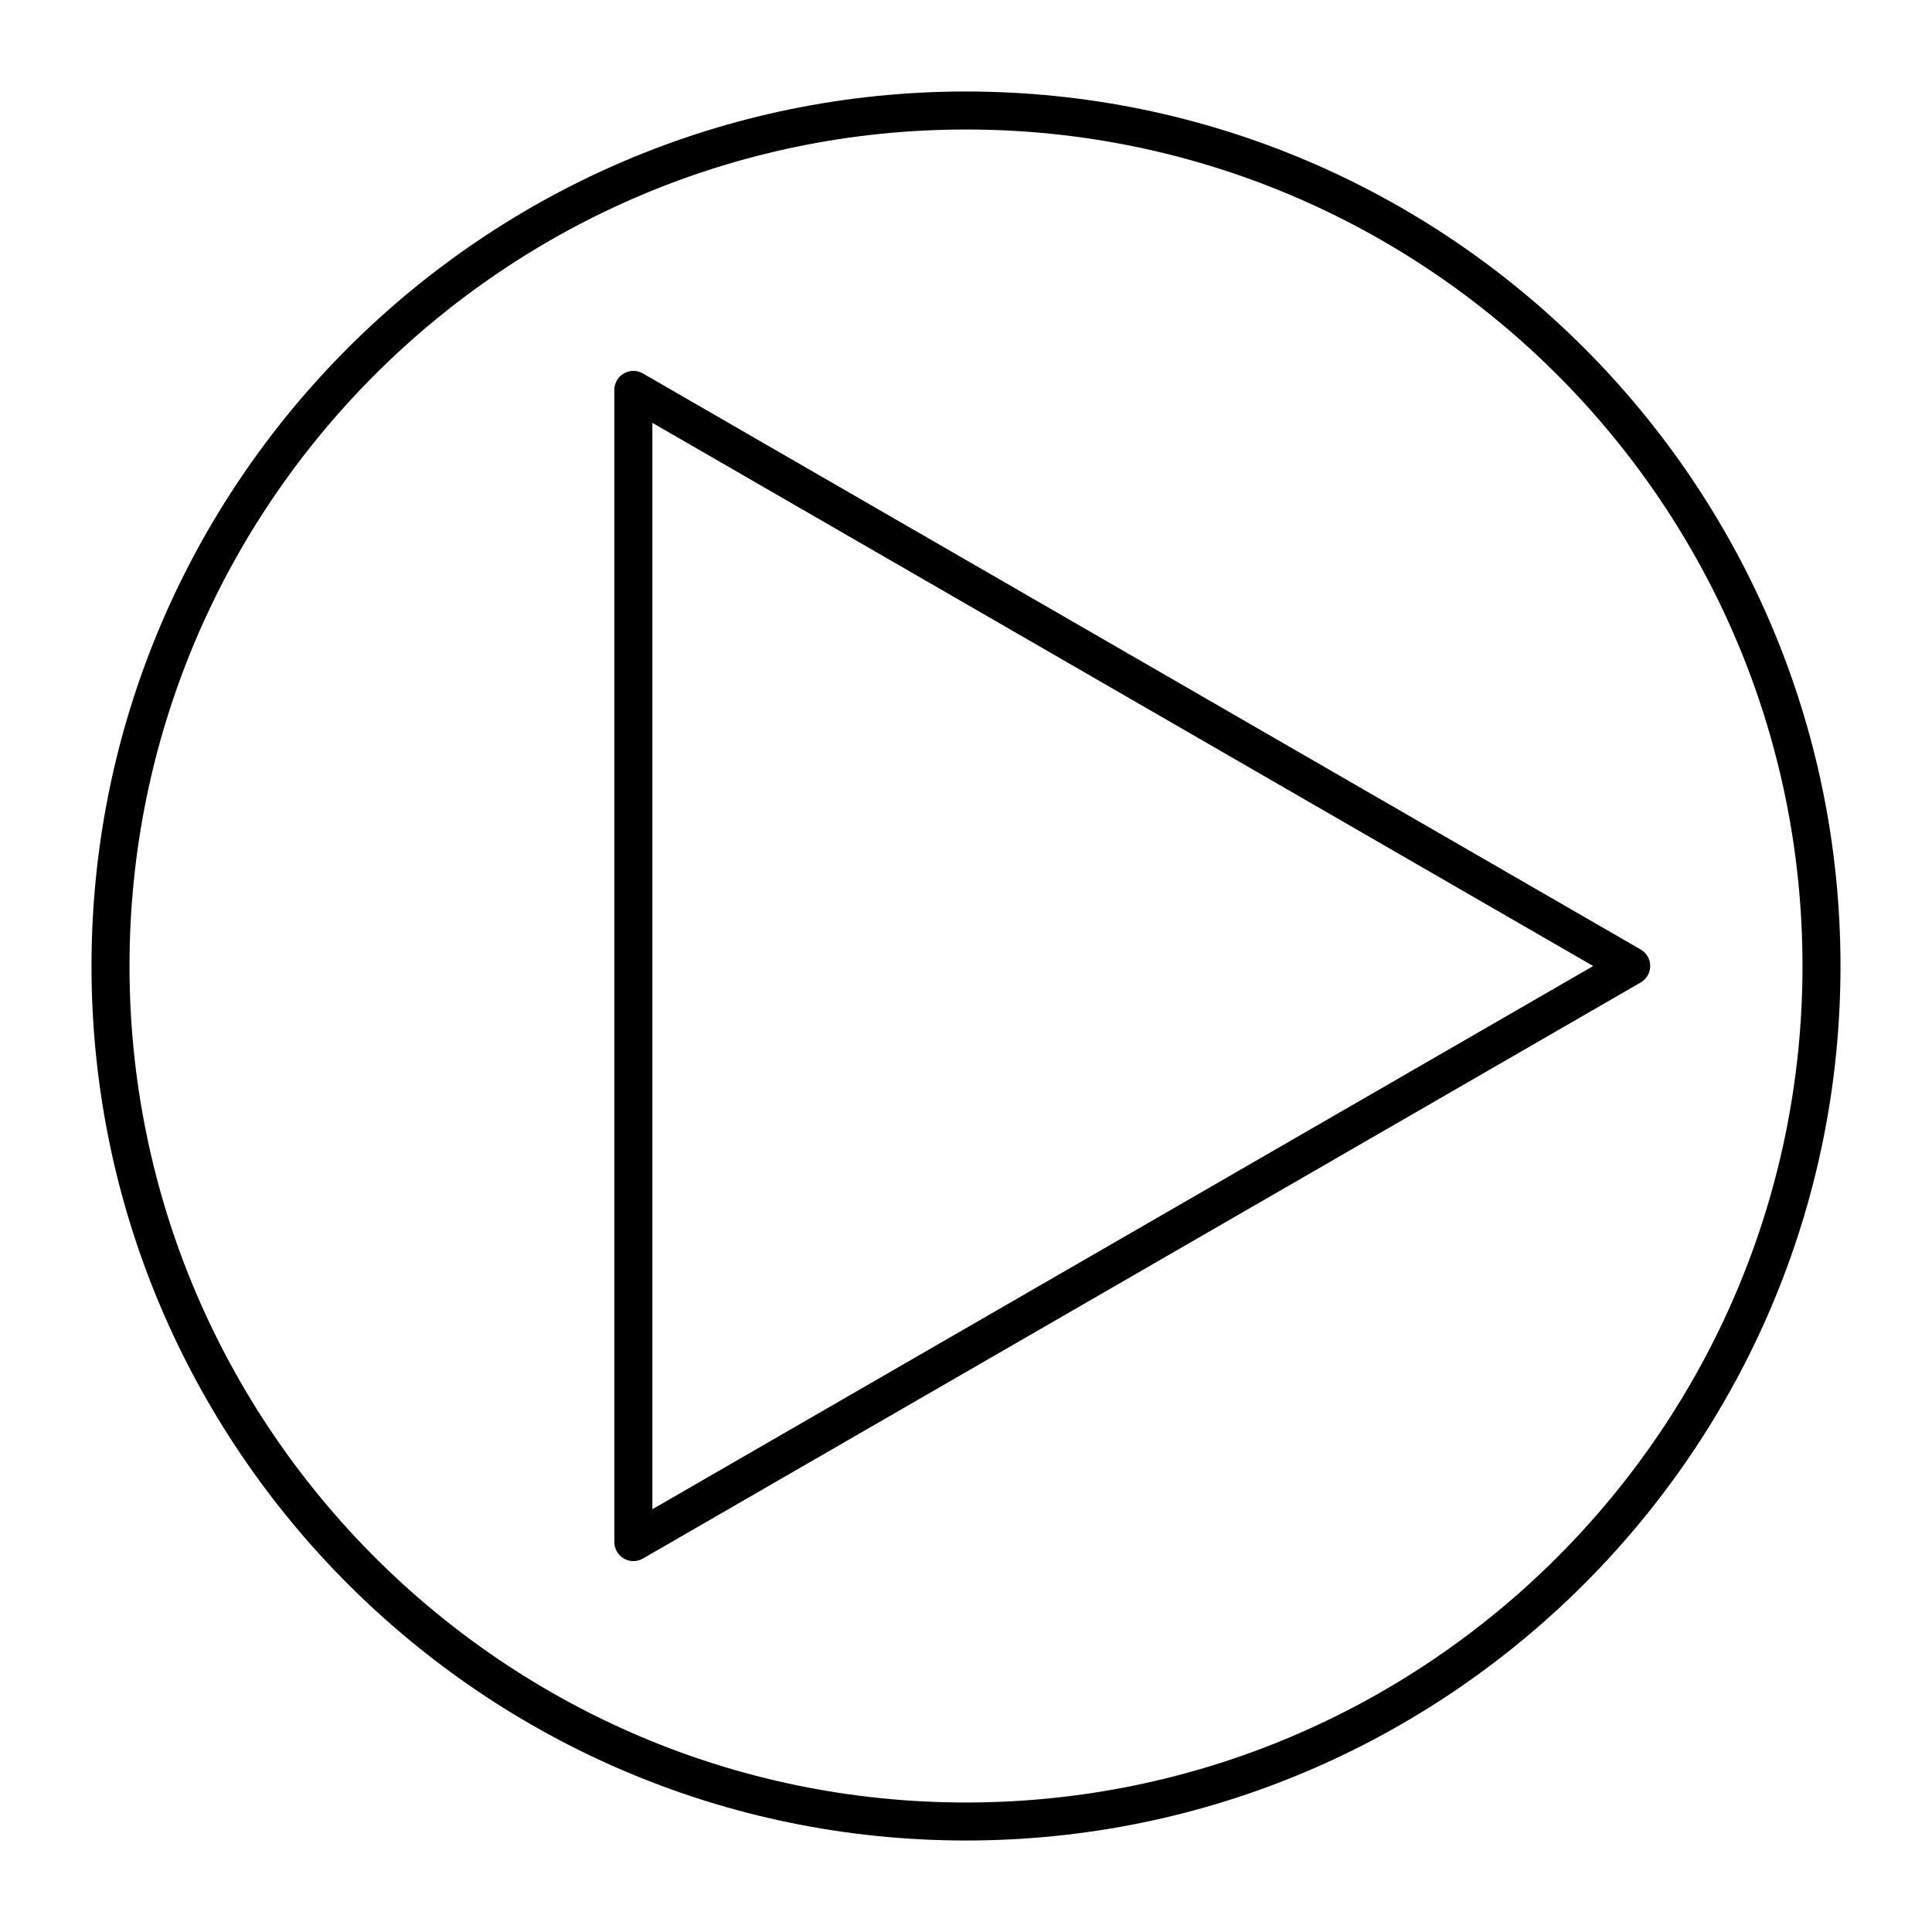 <?xml version="1.0" encoding="UTF-8"?>
<!-- Uploaded to: ICON Repo, www.svgrepo.com, Generator: ICON Repo Mixer Tools -->
<svg fill="#000000" width="800px" height="800px" version="1.1" viewBox="144 144 512 512" xmlns="http://www.w3.org/2000/svg">
 <g>
  <path d="m400 631.75c127.79 0 231.75-103.96 231.75-231.75-0.004-127.79-103.97-231.75-231.75-231.75-127.79 0-231.75 103.96-231.75 231.75 0 127.79 103.96 231.75 231.75 231.75zm0-453.43c122.23 0 221.68 99.441 221.68 221.68s-99.441 221.68-221.68 221.68-221.68-99.441-221.68-221.68 99.441-221.68 221.68-221.68z"/>
  <path d="m309.33 557.04c0.777 0.449 1.648 0.676 2.519 0.676 0.871 0 1.742-0.223 2.519-0.676l264.44-152.68c1.562-0.902 2.519-2.562 2.519-4.363 0-1.797-0.957-3.465-2.519-4.363l-264.44-152.67c-1.559-0.902-3.481-0.902-5.039 0-1.562 0.902-2.519 2.562-2.519 4.363v305.34c0 1.805 0.957 3.465 2.519 4.367zm7.559-300.98 249.32 143.95-249.32 143.95z"/>
 </g>
</svg>